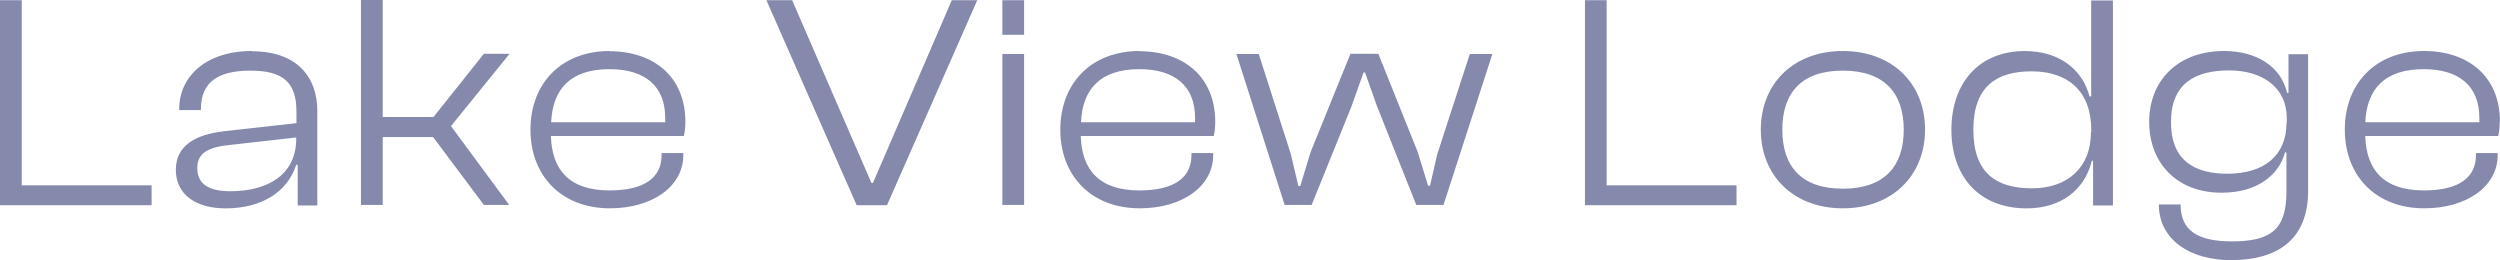 <?xml version="1.0" encoding="UTF-8"?>
<svg xmlns="http://www.w3.org/2000/svg" width="461.21" height="48" viewBox="0 0 461.21 48">
  <path fill="#8589AC" d="M112.44,9.45h.01l.04-.04c-8.99,0-14.63,6.03-14.63,14.51s5.68,14.51,14.66,14.51c7.78,0,13.54-4.01,13.54-9.8v-.39h-4.01v.39c0,4.05-3.03,6.5-9.61,6.5-7.39,0-10.62-3.77-10.81-10.04h24.54c.16-.74.27-1.59.27-2.61,0-8.29-5.8-13.03-14-13.03ZM122.72,22.56h-21.04c.27-6.11,3.54-9.8,10.77-9.8,6.53,0,10.27,3.11,10.27,8.99v.81ZM175.62.04h4.67l-16.65,37.81h-5.6L141.39.04h4.75l14.63,33.72h.27L175.59.04h.03ZM447.21,9.41c-8.99,0-14.63,6.03-14.63,14.51s5.68,14.51,14.66,14.51c7.78,0,13.54-4.01,13.54-9.8v-.39h-4.01v.39c0,4.05-3.03,6.5-9.61,6.5-7.39,0-10.62-3.77-10.81-10.04h24.54c.16-.74.27-1.59.27-2.61l.04-.04c0-8.29-5.8-13.03-13.99-13.03ZM457.4,22.56h-21.04c.27-6.11,3.54-9.8,10.77-9.8,6.53,0,10.27,3.11,10.27,8.99v.81ZM447.21,9.41s0,0,0,0c0,0,0,0,0,0h.01ZM4.01,34.19h23.96v3.66H0V.04h4.01v34.15ZM46.48,9.46h0v-.05c-8.56,0-13.42,4.78-13.42,10.66v.23h4.01v-.23c0-4.9,3.15-7.04,9.14-7.04s8.48,2.14,8.48,7.55v2.14l-13.26,1.48c-5.17.58-8.99,2.53-8.99,7.12s3.73,7.12,9.18,7.12c6.5,0,11.4-2.92,13.03-8.05h.27v7.51h3.62v-17.43c0-6.15-3.62-11.01-12.06-11.01ZM42.51,35.28c-4.24,0-6.11-1.48-6.11-4.28s2.02-3.89,6.22-4.28l12.02-1.36v.23h.01c0,6.73-5.37,9.69-12.14,9.69ZM89.27,9.92h4.75l-.04.04-10.78,13.3,10.74,14.55h-4.67l-9.37-12.53h-9.3v12.53h-4.01V0h4.01v21.59h9.37l9.3-11.67ZM339.97,9.41c-9.1,0-15.13,6.03-15.13,14.51s6.03,14.51,15.13,14.51,15.17-6.03,15.17-14.51-6.03-14.51-15.17-14.51ZM339.97,34.81c-7.66,0-11.16-4.12-11.16-10.89s3.5-10.89,11.16-10.89,11.24,4.16,11.24,10.89-3.54,10.89-11.24,10.89ZM296.4,34.19h23.96v3.66h-27.96V.04h4v34.15ZM422.19,17.15h-.26c-1.13-4.98-5.76-7.74-11.63-7.74-8.56,0-13.81,5.48-13.81,13.07s5.1,13.07,13.38,13.07c6.42,0,10.54-3.15,11.67-7.43h.27v7.27c0,6.92-2.84,9.14-10.04,9.14-6.22,0-9.49-1.91-9.49-6.81h-4.01c0,6.5,5.76,10.27,13.3,10.27,8.4,0,14.24-3.62,14.24-12.8V10h-3.62v7.15ZM421.86,22.71h0s-.04-.03-.04-.03c0,5.91-4.01,9.37-10.89,9.37-6.03,0-10.42-2.41-10.42-9.53s4.47-9.53,10.74-9.53,10.62,3.27,10.62,8.75v.97ZM385.79,17.78h-.31c-1.24-4.78-5.37-8.36-11.94-8.36-8.56,0-13.54,6.03-13.54,14.51s4.98,14.51,13.89,14.51c6.15,0,10.66-3.23,12.02-8.79h.23v8.25h3.66V.08h-4.01v17.7ZM385.8,24.41v-.02s-.05-.04-.05-.04c0,6.61-4.36,10.39-10.89,10.39s-10.81-2.76-10.81-10.81,4.36-10.77,10.74-10.77c6.88,0,11.01,3.85,11.01,10.74v.51ZM184.92.04h4.01v6.38h-4.01V.04ZM184.92,9.96h4.01v27.85h-4.01V9.96ZM210.19,9.45h.01l.04-.04c-8.99,0-14.63,6.03-14.63,14.51s5.68,14.51,14.66,14.51c7.78,0,13.54-4.01,13.54-9.8v-.39h-4.01v.39c0,4.05-3.03,6.5-9.61,6.5-7.39,0-10.62-3.77-10.81-10.04h24.54c.16-.74.27-1.59.27-2.61,0-8.29-5.8-13.03-14-13.03ZM220.47,22.56h-21.04c.27-6.11,3.54-9.8,10.77-9.8,6.53,0,10.27,3.11,10.27,8.99v.81ZM271.2,9.96h4.12l-9.02,27.85h-5.02l-7.24-18.21-2.21-6.22h-.28l-2.21,6.22-7.36,18.21h-4.98l-8.9-27.85h4.12l5.91,18.44,1.4,5.91h.35l1.91-6.26,7.35-18.13h5.14l7.27,18.13,1.91,6.22h.35l1.36-5.87,5.99-18.44h.04Z"></path>
</svg>
